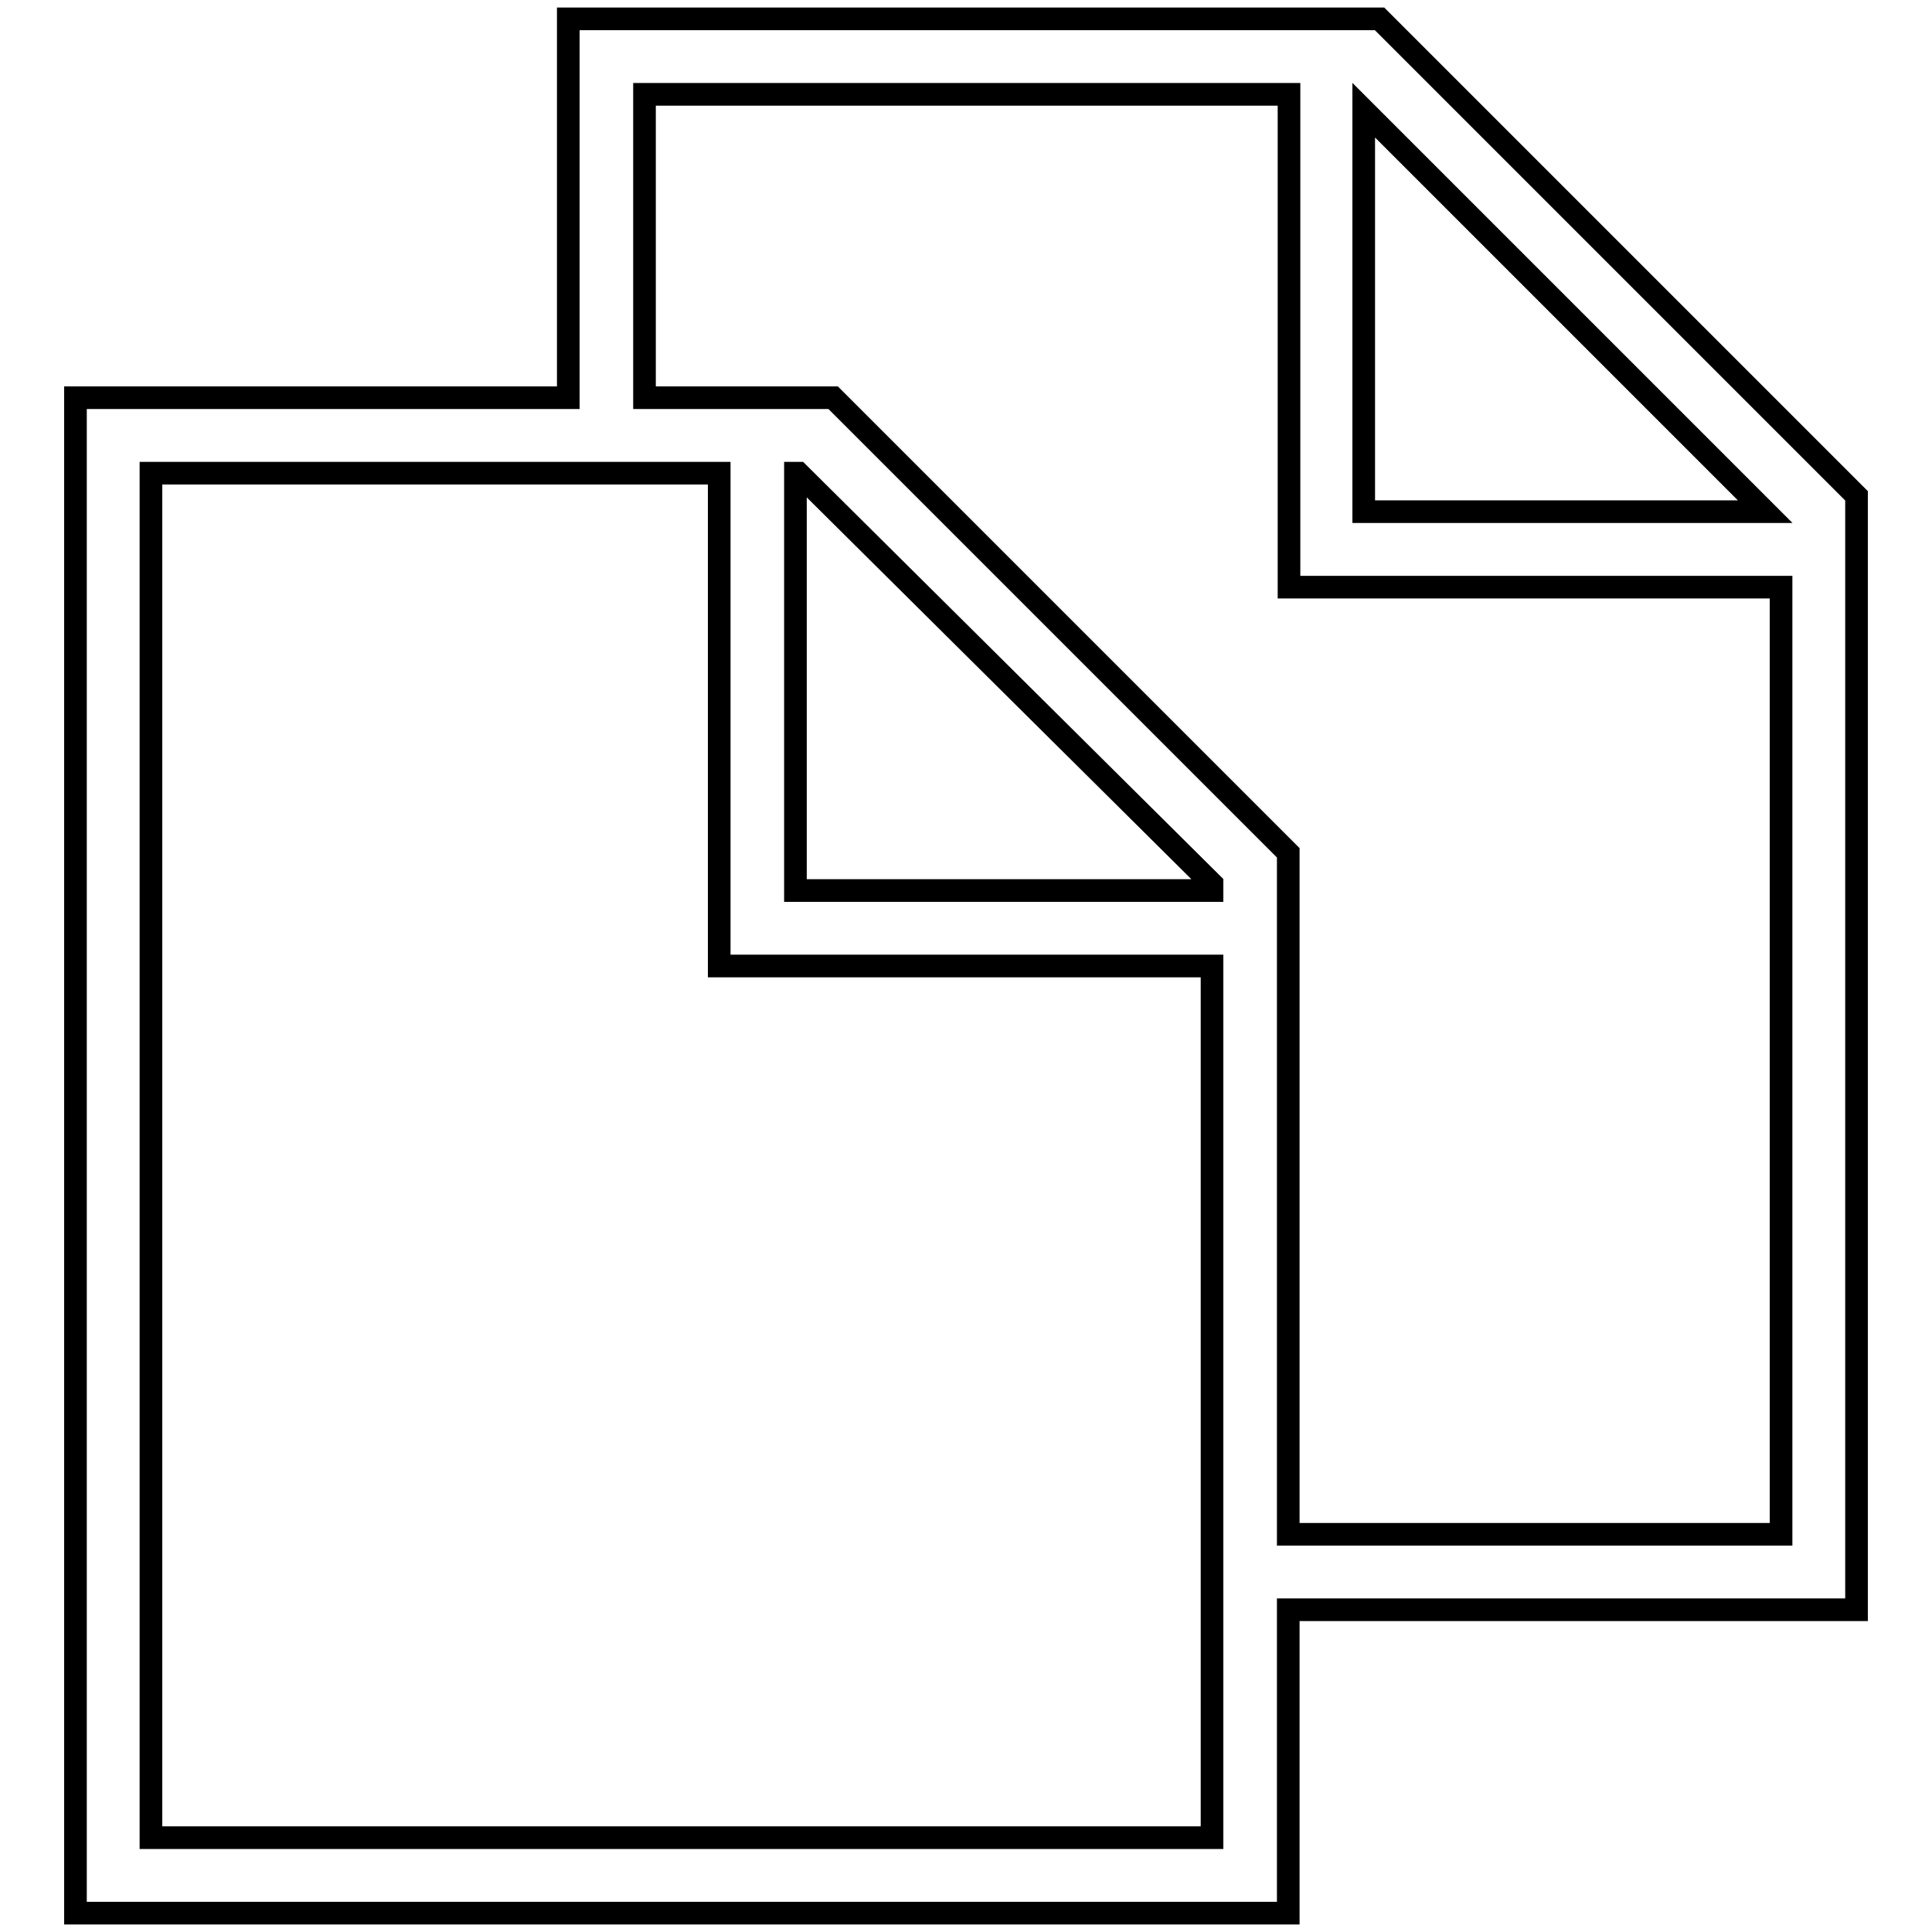 <?xml version="1.0" encoding="utf-8"?>
<!-- Svg Vector Icons : http://www.onlinewebfonts.com/icon -->
<!DOCTYPE svg PUBLIC "-//W3C//DTD SVG 1.1//EN" "http://www.w3.org/Graphics/SVG/1.1/DTD/svg11.dtd">
<svg version="1.1" xmlns="http://www.w3.org/2000/svg" xmlns:xlink="http://www.w3.org/1999/xlink" x="0px" y="0px" viewBox="0 0 256 256" enable-background="new 0 0 256 256" xml:space="preserve">
<g><g><path stroke-width="3" fill-opacity="0" stroke="#000000"  d="M182.8,2.5H75.3v50.2H10c0,0,0,16.7,0,45.7c0,59.5,0,155.1,0,155.1h160.7v-40.2H246V65.7L182.8,2.5z M180.7,14.6l53.2,53.2h-53.2V14.6z M20,243.5V98.4V62.7h75.3V128h65.3v115.5H20z M160.6,118h-55.2V62.7h0.4l54.8,54.4V118z M170.7,203.3V128v-10v-5l-60.3-60.3h-5h-10h-10V12.5h85.4v65.3H236v125.5H170.7z"/></g></g>
</svg>